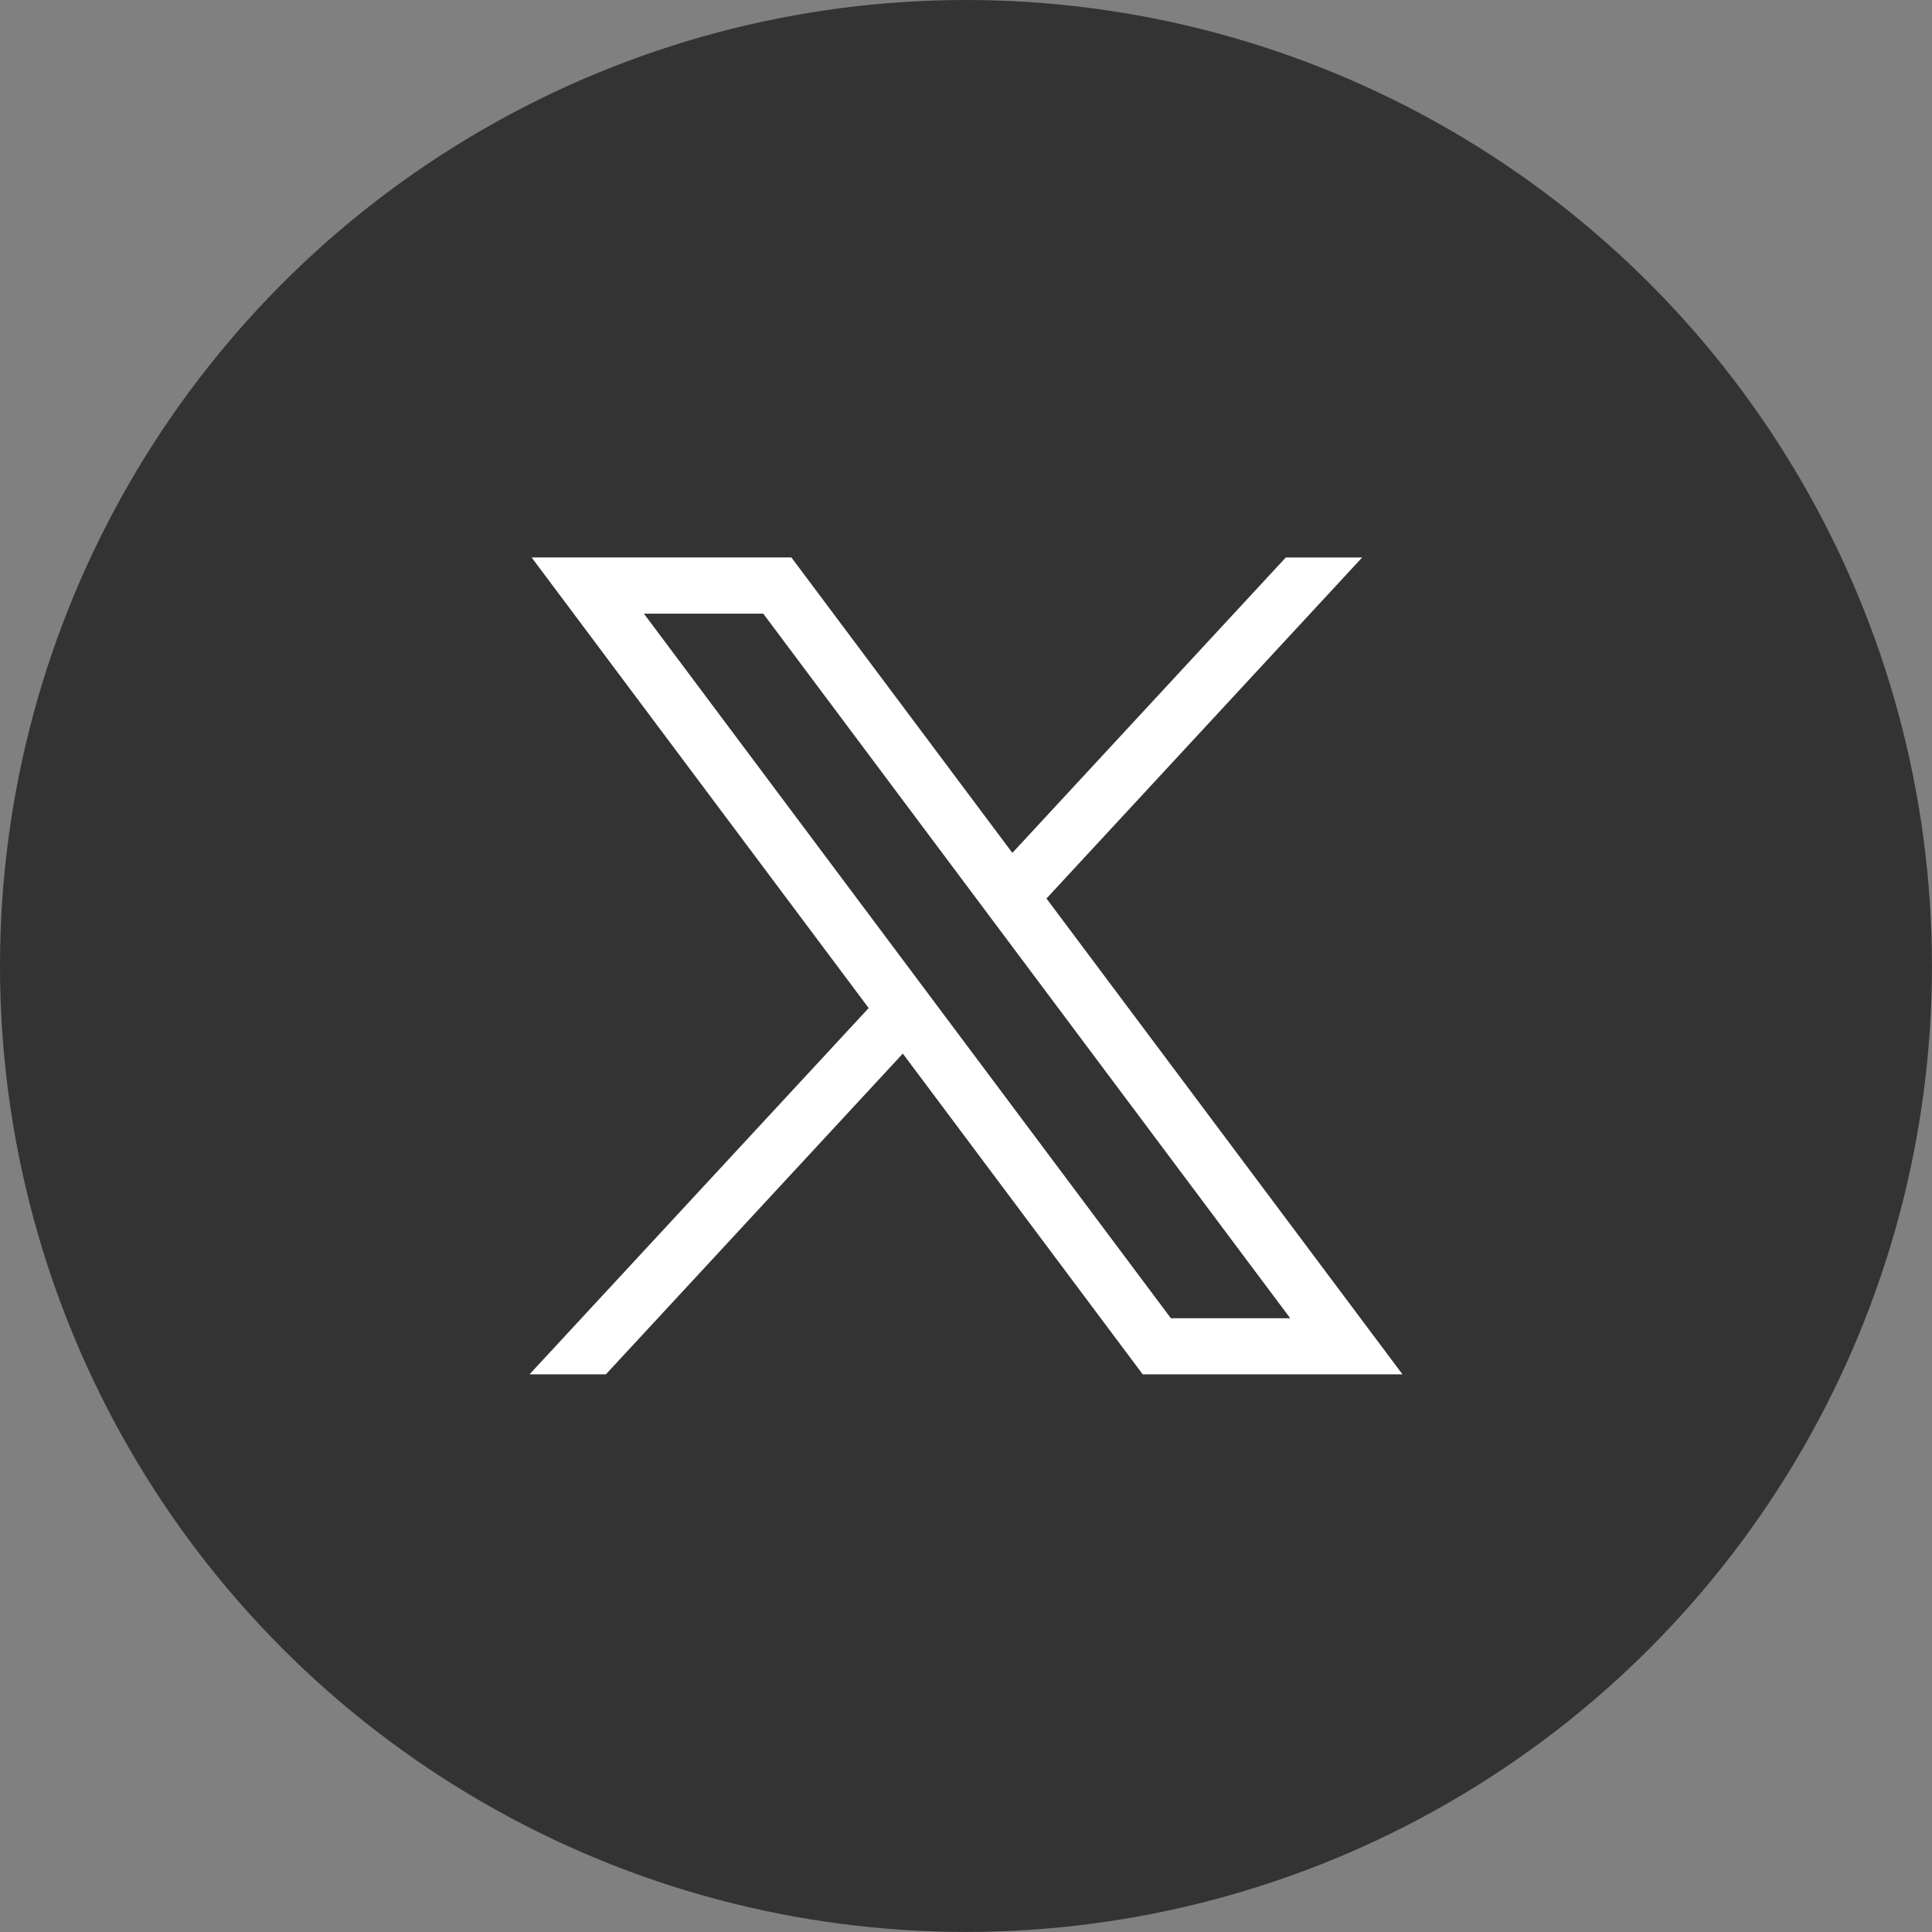 <svg xmlns="http://www.w3.org/2000/svg" width="31.729" height="31.729" viewBox="0 0 31.729 31.729">
  <rect x="0" y="0" width="31.729" height="31.729" fill="#808080" stroke="none"/>
  <g id="그룹_4145" data-name="그룹 4145" transform="translate(-1704.271 -8237)">
    <g id="그룹_3975" data-name="그룹 3975" transform="translate(489.271 -4635.271)">
      <g id="telegram-logo-5941" transform="translate(1215 12872.271)">
        <circle id="타원_20" data-name="타원 20" cx="15.864" cy="15.864" r="15.864" fill="#333"/>
      </g>
    </g>
    <path id="패스_4285" data-name="패스 4285" d="M49.915,54.784l5.535,7.4L49.88,68.2h1.254l4.877-5.268,3.94,5.268h4.266L58.37,60.385l5.184-5.6H62.3L57.81,59.636l-3.629-4.852Zm1.844.923h1.96l8.654,11.571h-1.96Z" transform="translate(1663.087 8191.371)" fill="#fff"/>
  </g>
</svg>
